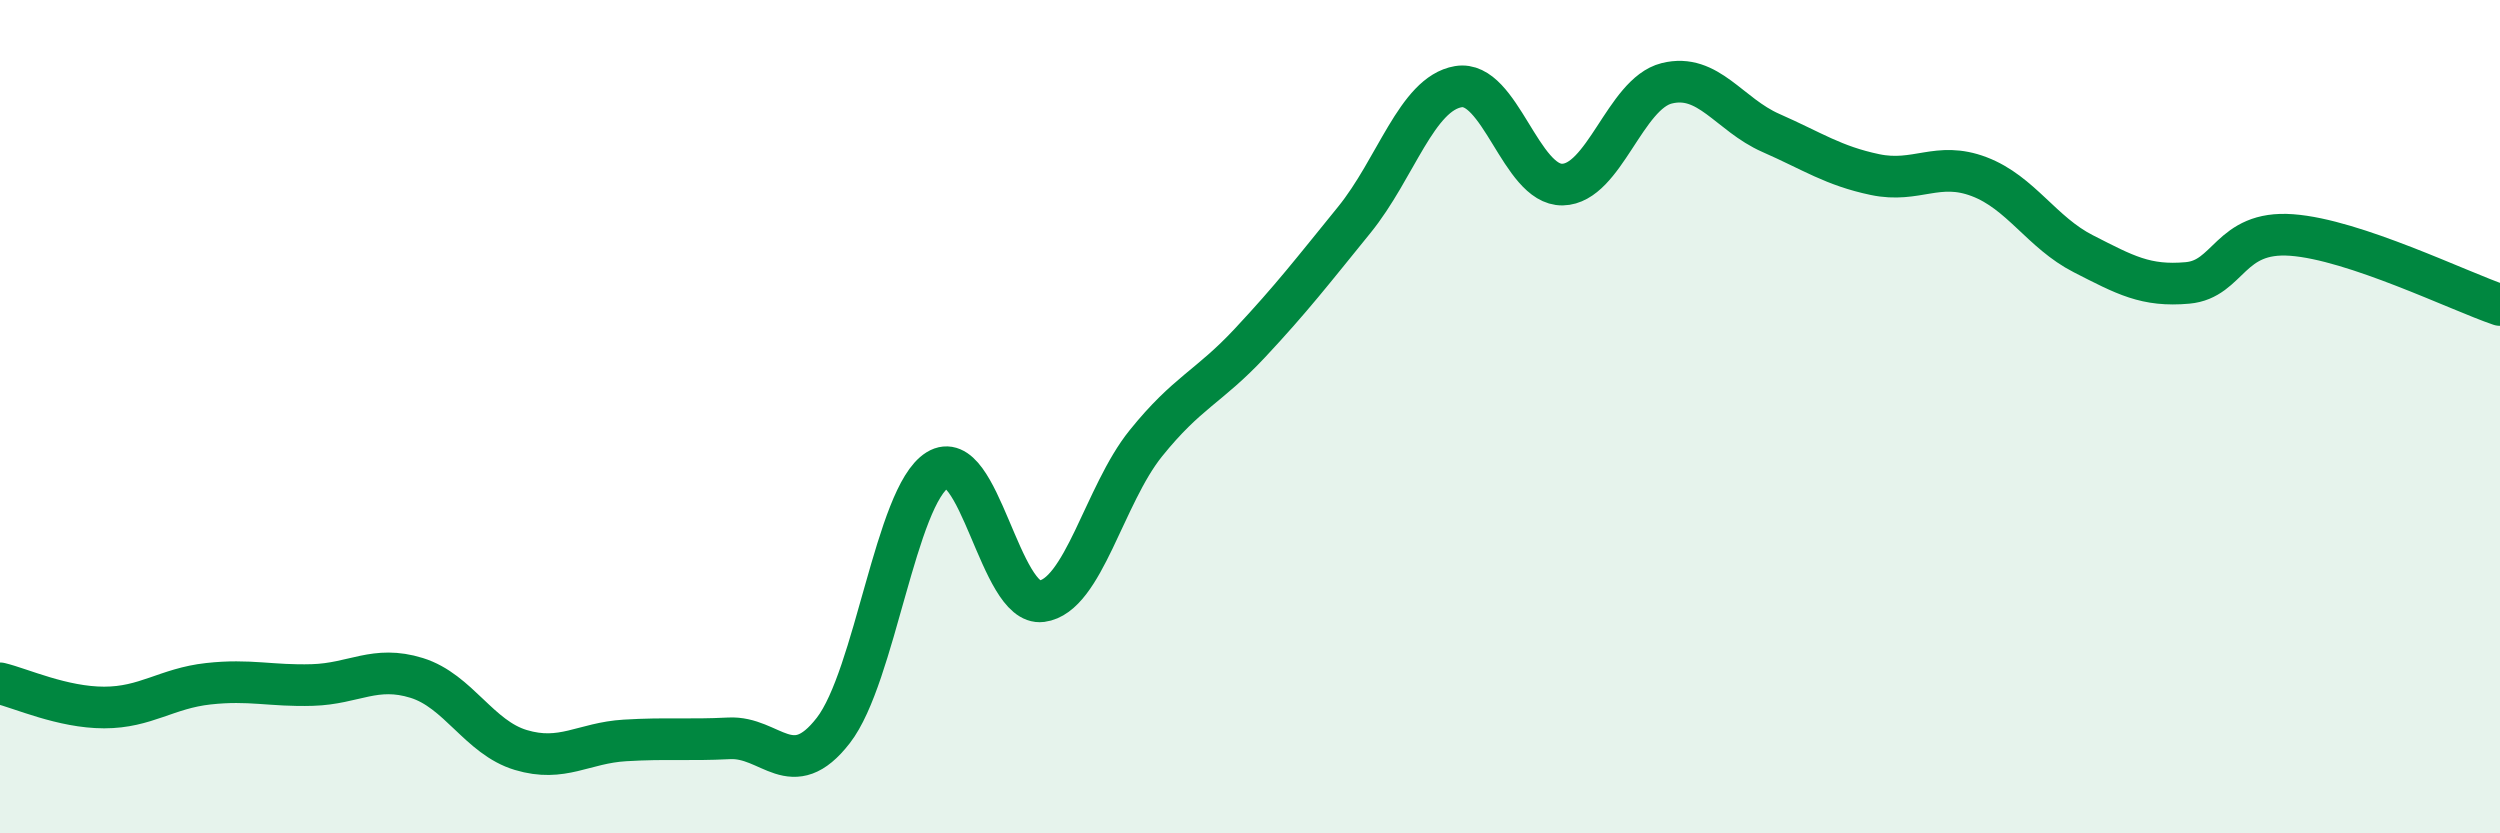 
    <svg width="60" height="20" viewBox="0 0 60 20" xmlns="http://www.w3.org/2000/svg">
      <path
        d="M 0,16.4 C 0.5,16.52 1.5,16.98 2.5,16.98 C 3.5,16.98 4,16.52 5,16.41 C 6,16.3 6.5,16.47 7.5,16.44 C 8.5,16.41 9,15.96 10,16.27 C 11,16.58 11.5,17.7 12.5,18 C 13.5,18.3 14,17.83 15,17.77 C 16,17.71 16.5,17.77 17.5,17.72 C 18.5,17.67 19,18.82 20,17.53 C 21,16.24 21.5,11.9 22.5,11.28 C 23.5,10.66 24,14.56 25,14.43 C 26,14.3 26.5,11.88 27.5,10.64 C 28.5,9.4 29,9.3 30,8.23 C 31,7.16 31.5,6.51 32.5,5.28 C 33.5,4.05 34,2.25 35,2.08 C 36,1.91 36.5,4.45 37.5,4.43 C 38.5,4.41 39,2.25 40,2 C 41,1.75 41.5,2.75 42.5,3.19 C 43.5,3.63 44,3.98 45,4.19 C 46,4.4 46.5,3.86 47.5,4.24 C 48.5,4.62 49,5.58 50,6.09 C 51,6.6 51.5,6.88 52.5,6.79 C 53.5,6.7 53.5,5.53 55,5.64 C 56.5,5.75 59,6.98 60,7.32L60 20L0 20Z"
        fill="#008740"
        opacity="0.1"
        stroke-linecap="round"
        stroke-linejoin="round"
      />
      <path
        d="M 0,16.4 C 0.5,16.52 1.5,16.98 2.5,16.98 C 3.5,16.98 4,16.52 5,16.41 C 6,16.3 6.5,16.47 7.5,16.44 C 8.5,16.41 9,15.96 10,16.27 C 11,16.58 11.5,17.7 12.5,18 C 13.5,18.3 14,17.83 15,17.77 C 16,17.71 16.5,17.77 17.5,17.72 C 18.5,17.67 19,18.82 20,17.53 C 21,16.24 21.5,11.9 22.5,11.28 C 23.5,10.66 24,14.56 25,14.43 C 26,14.3 26.5,11.88 27.5,10.64 C 28.5,9.4 29,9.3 30,8.23 C 31,7.16 31.5,6.51 32.5,5.28 C 33.5,4.05 34,2.25 35,2.08 C 36,1.91 36.5,4.45 37.5,4.43 C 38.5,4.41 39,2.25 40,2 C 41,1.75 41.5,2.75 42.5,3.19 C 43.5,3.63 44,3.98 45,4.19 C 46,4.4 46.5,3.86 47.5,4.24 C 48.5,4.62 49,5.58 50,6.09 C 51,6.6 51.5,6.88 52.5,6.79 C 53.5,6.7 53.5,5.53 55,5.64 C 56.5,5.75 59,6.98 60,7.32"
        stroke="#008740"
        stroke-width="1"
        fill="none"
        stroke-linecap="round"
        stroke-linejoin="round"
      />
    </svg>
  